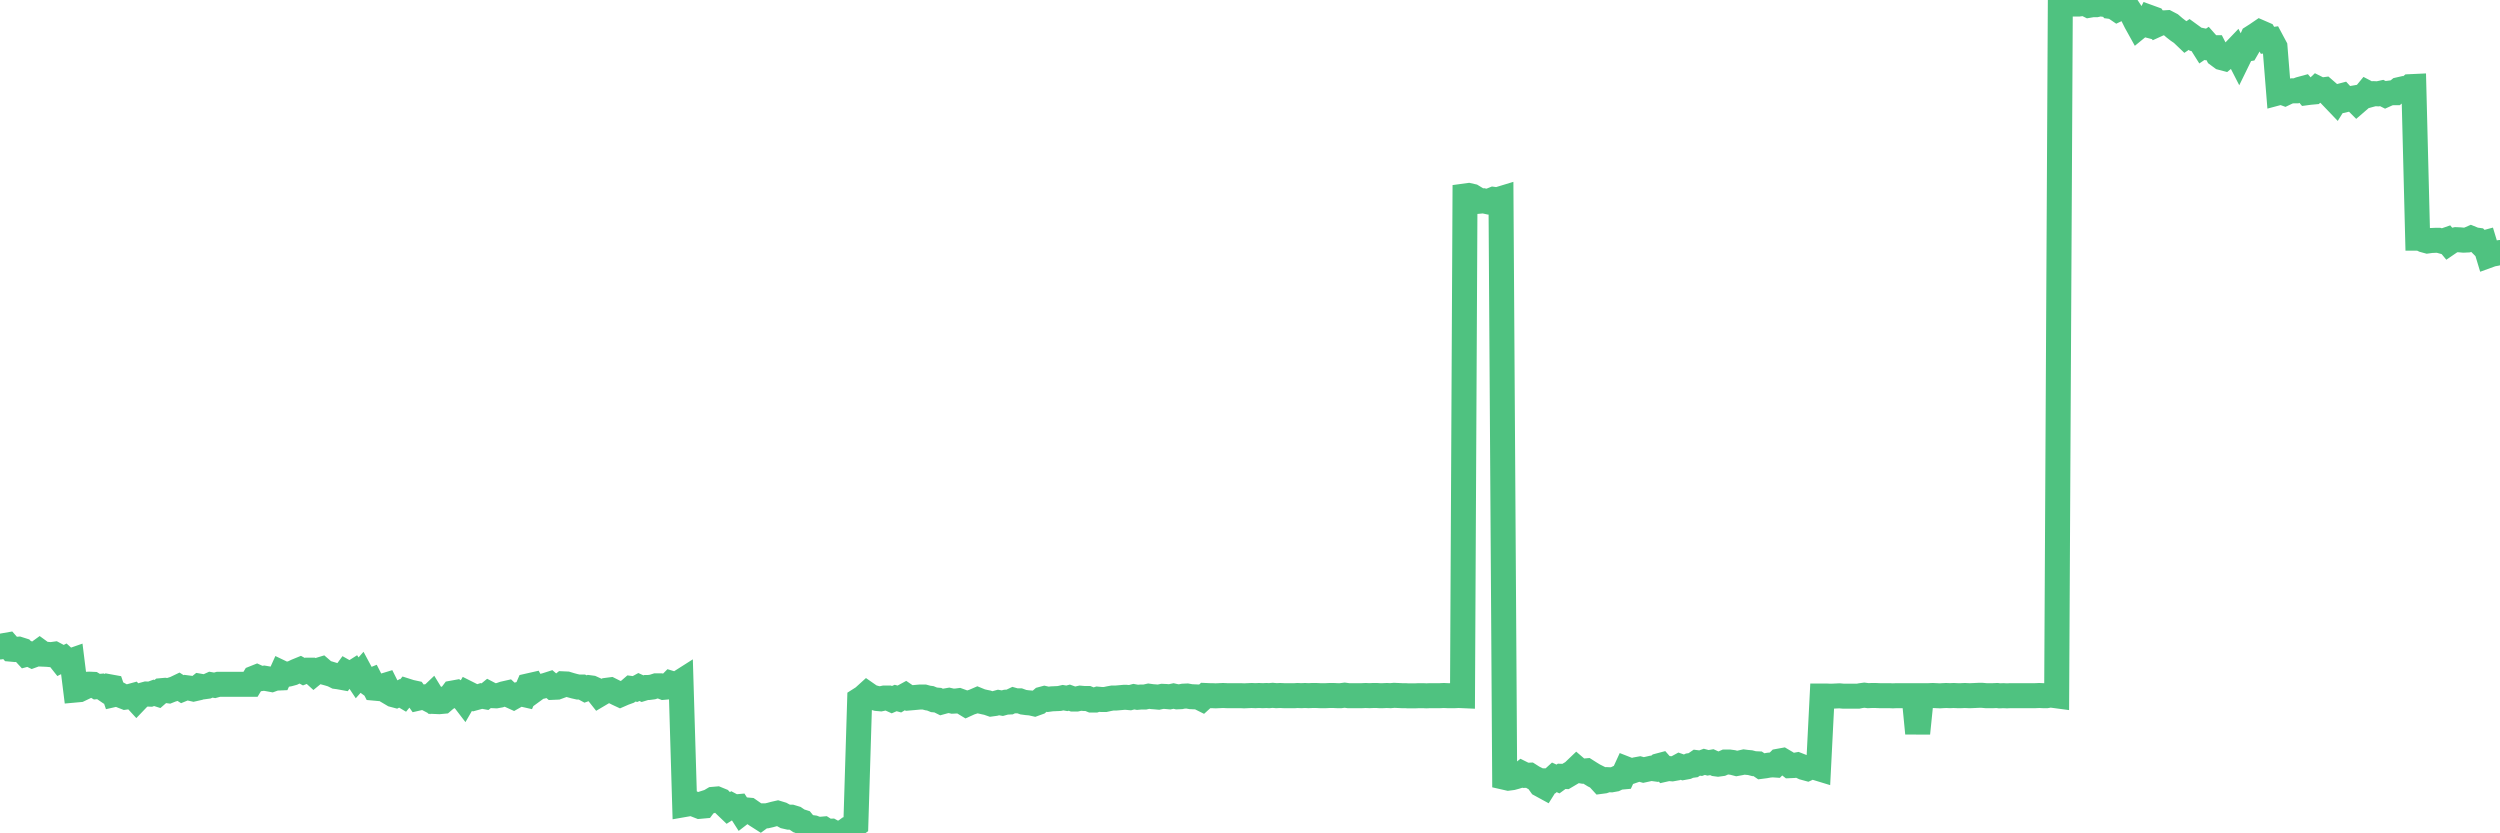 <?xml version="1.0"?><svg width="150px" height="50px" xmlns="http://www.w3.org/2000/svg" xmlns:xlink="http://www.w3.org/1999/xlink"> <polyline fill="none" stroke="#4fc280" stroke-width="1.5px" stroke-linecap="round" stroke-miterlimit="5" points="0.00,38.82 0.22,38.74 0.45,38.70 0.67,38.95 0.89,38.97 1.12,38.95 1.34,39.02 1.56,39.26 1.71,39.22 1.94,39.33 2.16,39.25 2.38,39.09 2.60,39.25 2.83,39.26 3.05,39.28 3.27,39.25 3.42,39.33 3.65,39.62 3.87,39.51 4.09,39.71 4.32,39.63 4.54,41.40 4.76,41.38 4.99,41.27 5.14,41.06 5.36,41.05 5.58,41.06 5.81,41.20 6.03,41.18 6.25,41.33 6.48,41.19 6.70,41.23 6.85,41.67 7.07,41.62 7.29,41.74 7.52,41.83 7.74,41.80 7.96,41.74 8.19,41.99 8.41,41.76 8.56,41.70 8.78,41.64 9.01,41.65 9.23,41.57 9.45,41.64 9.68,41.44 9.90,41.42 10.12,41.45 10.27,41.39 10.49,41.32 10.72,41.21 10.94,41.35 11.16,41.26 11.39,41.29 11.61,41.34 11.83,41.29 11.98,41.17 12.21,41.21 12.43,41.18 12.65,41.08 12.88,41.12 13.10,41.06 13.32,41.06 13.55,41.06 13.69,41.06 13.92,41.06 14.14,41.06 14.36,41.06 14.59,41.06 14.81,41.06 15.03,41.06 15.26,40.68 15.41,40.62 15.63,40.72 15.85,40.69 16.08,40.73 16.30,40.77 16.52,40.69 16.75,40.68 16.89,40.37 17.12,40.48 17.34,40.44 17.56,40.38 17.79,40.27 18.01,40.18 18.23,40.30 18.46,40.21 18.61,40.21 18.83,40.41 19.05,40.23 19.28,40.16 19.50,40.35 19.72,40.41 19.95,40.48 20.17,40.59 20.32,40.61 20.54,40.65 20.76,40.35 20.99,40.48 21.21,40.34 21.43,40.67 21.66,40.41 21.88,40.82 22.03,40.93 22.25,40.84 22.48,41.29 22.70,41.31 22.92,41.18 23.15,41.11 23.37,41.55 23.59,41.68 23.74,41.72 23.97,41.60 24.19,41.73 24.41,41.46 24.63,41.53 24.86,41.58 25.08,41.89 25.30,41.84 25.45,41.82 25.68,41.94 25.90,41.73 26.12,42.09 26.35,42.10 26.57,42.08 26.79,41.89 27.02,41.78 27.17,41.58 27.39,41.54 27.61,41.68 27.84,41.98 28.06,41.60 28.28,41.71 28.51,41.87 28.73,41.81 28.88,41.76 29.10,41.80 29.32,41.62 29.55,41.74 29.77,41.75 29.99,41.71 30.22,41.63 30.44,41.58 30.59,41.72 30.81,41.82 31.04,41.69 31.26,41.63 31.48,41.68 31.71,41.15 31.93,41.10 32.08,41.38 32.30,41.22 32.52,41.18 32.75,41.12 32.97,41.05 33.19,41.24 33.42,41.23 33.64,41.15 33.79,41.03 34.01,41.04 34.24,41.11 34.46,41.17 34.68,41.22 34.91,41.22 35.13,41.34 35.35,41.26 35.50,41.28 35.72,41.38 35.95,41.67 36.17,41.54 36.39,41.42 36.62,41.39 36.84,41.50 37.06,41.61 37.21,41.68 37.44,41.58 37.66,41.50 37.88,41.31 38.11,41.34 38.33,41.22 38.55,41.32 38.78,41.25 38.92,41.25 39.15,41.22 39.37,41.15 39.59,41.15 39.82,41.24 40.04,41.22 40.26,41.00 40.49,41.07 40.64,41.04 40.86,40.90 41.08,48.27 41.31,48.23 41.53,48.18 41.75,48.29 41.98,48.38 42.20,48.36 42.35,48.16 42.57,48.09 42.79,47.96 43.02,47.94 43.24,48.03 43.46,48.26 43.69,48.48 43.91,48.34 44.06,48.42 44.28,48.40 44.51,48.76 44.73,48.59 44.95,48.61 45.18,48.77 45.40,48.92 45.62,49.06 45.77,48.95 46.00,48.95 46.22,48.90 46.44,48.84 46.66,48.79 46.89,48.86 47.11,48.98 47.33,49.03 47.48,49.03 47.71,49.10 47.93,49.25 48.15,49.32 48.38,49.60 48.60,49.64 48.82,49.67 48.97,49.73 49.20,49.76 49.42,49.74 49.64,49.88 49.87,49.87 50.09,49.99 50.31,50.00 50.54,49.94 50.68,49.89 50.91,49.72 51.13,49.64 51.35,49.48 51.58,41.98 51.80,41.84 52.02,41.64 52.25,41.80 52.40,41.85 52.62,41.91 52.84,41.93 53.07,41.88 53.29,41.88 53.51,41.98 53.74,41.88 53.96,41.94 54.11,41.85 54.33,41.73 54.55,41.88 54.78,41.86 55.00,41.84 55.22,41.82 55.45,41.82 55.67,41.88 55.82,41.90 56.04,41.99 56.27,42.01 56.49,42.12 56.71,42.06 56.94,42.02 57.16,42.07 57.38,42.06 57.53,42.04 57.75,42.12 57.98,42.26 58.20,42.16 58.42,42.09 58.65,41.99 58.87,42.08 59.09,42.13 59.24,42.16 59.47,42.24 59.69,42.21 59.91,42.15 60.14,42.19 60.36,42.13 60.58,42.12 60.81,42.01 60.95,42.05 61.18,42.05 61.40,42.13 61.62,42.16 61.85,42.18 62.07,42.23 62.29,42.15 62.52,41.95 62.67,41.91 62.89,41.96 63.11,41.93 63.34,41.92 63.56,41.91 63.78,41.86 64.01,41.90 64.16,41.86 64.38,41.94 64.60,41.94 64.82,41.89 65.05,41.91 65.27,41.91 65.49,42.00 65.72,42.00 65.87,41.95 66.09,41.97 66.31,41.97 66.54,41.92 66.76,41.88 66.98,41.88 67.21,41.86 67.43,41.84 67.58,41.84 67.80,41.86 68.03,41.80 68.25,41.84 68.47,41.82 68.70,41.82 68.92,41.77 69.14,41.80 69.29,41.81 69.51,41.83 69.74,41.78 69.96,41.79 70.18,41.81 70.41,41.76 70.63,41.81 70.85,41.80 71.00,41.77 71.23,41.76 71.45,41.80 71.67,41.81 71.90,41.82 72.12,41.93 72.34,41.73 72.57,41.74 72.71,41.74 72.94,41.75 73.16,41.74 73.38,41.73 73.61,41.74 73.83,41.74 74.05,41.74 74.28,41.74 74.43,41.74 74.65,41.75 74.87,41.74 75.10,41.73 75.32,41.74 75.54,41.73 75.77,41.74 75.99,41.73 76.14,41.74 76.36,41.72 76.58,41.74 76.81,41.73 77.03,41.74 77.25,41.74 77.48,41.74 77.70,41.74 77.85,41.73 78.07,41.74 78.30,41.73 78.52,41.74 78.74,41.73 78.97,41.73 79.19,41.74 79.41,41.74 79.56,41.74 79.78,41.73 80.01,41.73 80.23,41.74 80.45,41.74 80.68,41.71 80.90,41.74 81.05,41.74 81.27,41.74 81.50,41.74 81.72,41.74 81.94,41.73 82.17,41.74 82.39,41.73 82.61,41.73 82.76,41.74 82.98,41.74 83.21,41.73 83.43,41.74 83.65,41.72 83.88,41.73 84.10,41.74 84.32,41.74 84.47,41.75 84.70,41.75 84.92,41.75 85.14,41.74 85.37,41.74 85.59,41.75 85.81,41.74 86.04,41.74 86.19,41.74 86.41,41.74 86.63,41.73 86.85,41.74 87.08,41.74 87.30,41.74 87.52,41.73 87.75,41.74 87.90,11.76 88.12,11.73 88.34,11.78 88.57,11.92 88.79,12.07 89.01,12.05 89.24,12.10 89.46,12.02 89.61,11.96 89.83,11.99 90.06,11.92 90.28,46.64 90.50,46.69 90.73,46.66 90.95,46.60 91.17,46.53 91.32,46.41 91.54,46.52 91.77,46.51 91.99,46.65 92.21,46.76 92.44,47.08 92.66,47.20 92.88,46.85 93.03,46.85 93.26,46.64 93.48,46.74 93.70,46.58 93.93,46.59 94.15,46.46 94.37,46.33 94.60,46.11 94.74,46.23 94.97,46.27 95.19,46.25 95.41,46.39 95.64,46.53 95.86,46.64 96.08,46.88 96.23,46.86 96.46,46.78 96.68,46.79 96.90,46.75 97.13,46.64 97.35,46.62 97.57,46.14 97.80,46.23 97.94,46.26 98.17,46.18 98.39,46.14 98.61,46.20 98.84,46.15 99.06,46.10 99.28,46.13 99.51,45.95 99.66,45.91 99.88,46.16 100.10,46.11 100.33,46.13 100.55,46.09 100.77,45.97 101.00,46.05 101.22,46.01 101.37,45.94 101.59,45.91 101.81,45.76 102.04,45.79 102.26,45.71 102.48,45.77 102.71,45.73 102.93,45.83 103.08,45.85 103.30,45.82 103.53,45.72 103.75,45.72 103.97,45.75 104.20,45.81 104.42,45.77 104.64,45.72 104.79,45.74 105.01,45.76 105.24,45.82 105.46,45.83 105.68,45.98 105.91,45.95 106.13,45.91 106.35,45.89 106.50,45.90 106.73,45.67 106.95,45.63 107.17,45.76 107.40,45.94 107.62,45.93 107.84,45.89 108.07,45.98 108.22,46.05 108.44,46.11 108.66,46.01 108.88,46.04 109.11,46.11 109.33,41.76 109.55,41.76 109.78,41.77 109.93,41.77 110.15,41.76 110.37,41.75 110.60,41.77 110.82,41.77 111.04,41.77 111.27,41.77 111.49,41.77 111.64,41.74 111.86,41.71 112.09,41.74 112.31,41.73 112.53,41.73 112.76,41.74 112.98,41.74 113.13,41.74 113.35,41.74 113.57,41.75 113.80,41.74 114.02,41.74 114.24,41.74 114.47,41.74 114.69,41.74 114.84,41.74 115.06,44.00 115.29,41.74 115.51,41.74 115.73,41.74 115.96,41.73 116.18,41.74 116.40,41.75 116.55,41.74 116.77,41.73 117.00,41.74 117.22,41.73 117.44,41.74 117.67,41.74 117.89,41.73 118.11,41.74 118.26,41.74 118.49,41.73 118.71,41.72 118.93,41.72 119.16,41.74 119.38,41.74 119.60,41.74 119.83,41.73 119.97,41.75 120.20,41.74 120.42,41.75 120.64,41.74 120.87,41.74 121.09,41.74 121.31,41.74 121.54,41.74 121.69,41.74 121.91,41.74 122.13,41.74 122.36,41.73 122.58,41.74 122.80,41.74 123.03,41.70 123.25,41.73 123.40,41.75 123.62,0.02 123.84,0.08 124.07,0.00 124.29,0.09 124.51,0.24 124.74,0.24 124.96,0.21 125.11,0.21 125.33,0.32 125.56,0.28 125.78,0.28 126.00,0.23 126.23,0.26 126.45,0.08 126.67,0.39 126.82,0.41 127.04,0.56 127.27,0.45 127.49,0.44 127.71,0.54 127.94,0.89 128.16,1.33 128.31,1.60 128.53,1.42 128.76,1.48 128.98,1.05 129.20,1.13 129.43,1.47 129.65,1.37 129.87,1.37 130.02,1.36 130.25,1.48 130.47,1.67 130.69,1.84 130.91,1.99 131.14,2.21 131.36,2.06 131.58,2.22 131.73,2.35 131.96,2.40 132.18,2.75 132.40,2.60 132.63,2.86 132.85,2.86 133.07,3.29 133.30,3.46 133.45,3.50 133.67,3.32 133.89,3.25 134.12,3.01 134.34,3.44 134.56,2.99 134.79,2.95 135.01,2.57 135.16,2.23 135.38,2.09 135.60,1.94 135.83,2.04 136.05,2.42 136.27,2.39 136.50,2.82 136.72,5.56 136.87,5.52 137.09,5.60 137.32,5.49 137.54,5.45 137.76,5.45 137.99,5.36 138.21,5.30 138.43,5.56 138.58,5.54 138.80,5.52 139.03,5.30 139.25,5.41 139.47,5.38 139.70,5.58 139.92,5.81 140.14,6.04 140.29,5.80 140.52,5.74 140.74,5.98 140.96,5.93 141.19,5.89 141.41,6.11 141.63,5.92 141.86,5.73 142.00,5.56 142.23,5.68 142.45,5.62 142.67,5.63 142.90,5.58 143.12,5.69 143.34,5.59 143.57,5.56 143.72,5.56 143.94,5.38 144.16,5.33 144.39,5.38 144.61,5.20 144.83,5.19 145.06,14.29 145.20,14.29 145.43,14.40 145.65,14.46 145.87,14.43 146.10,14.42 146.32,14.42 146.54,14.48 146.77,14.40 146.92,14.58 147.14,14.43 147.36,14.38 147.59,14.39 147.81,14.41 148.03,14.40 148.26,14.30 148.48,14.39 148.63,14.41 148.85,14.63 149.07,14.57 149.30,15.33 149.52,15.25 149.74,15.21 150.00,15.15 "/></svg>